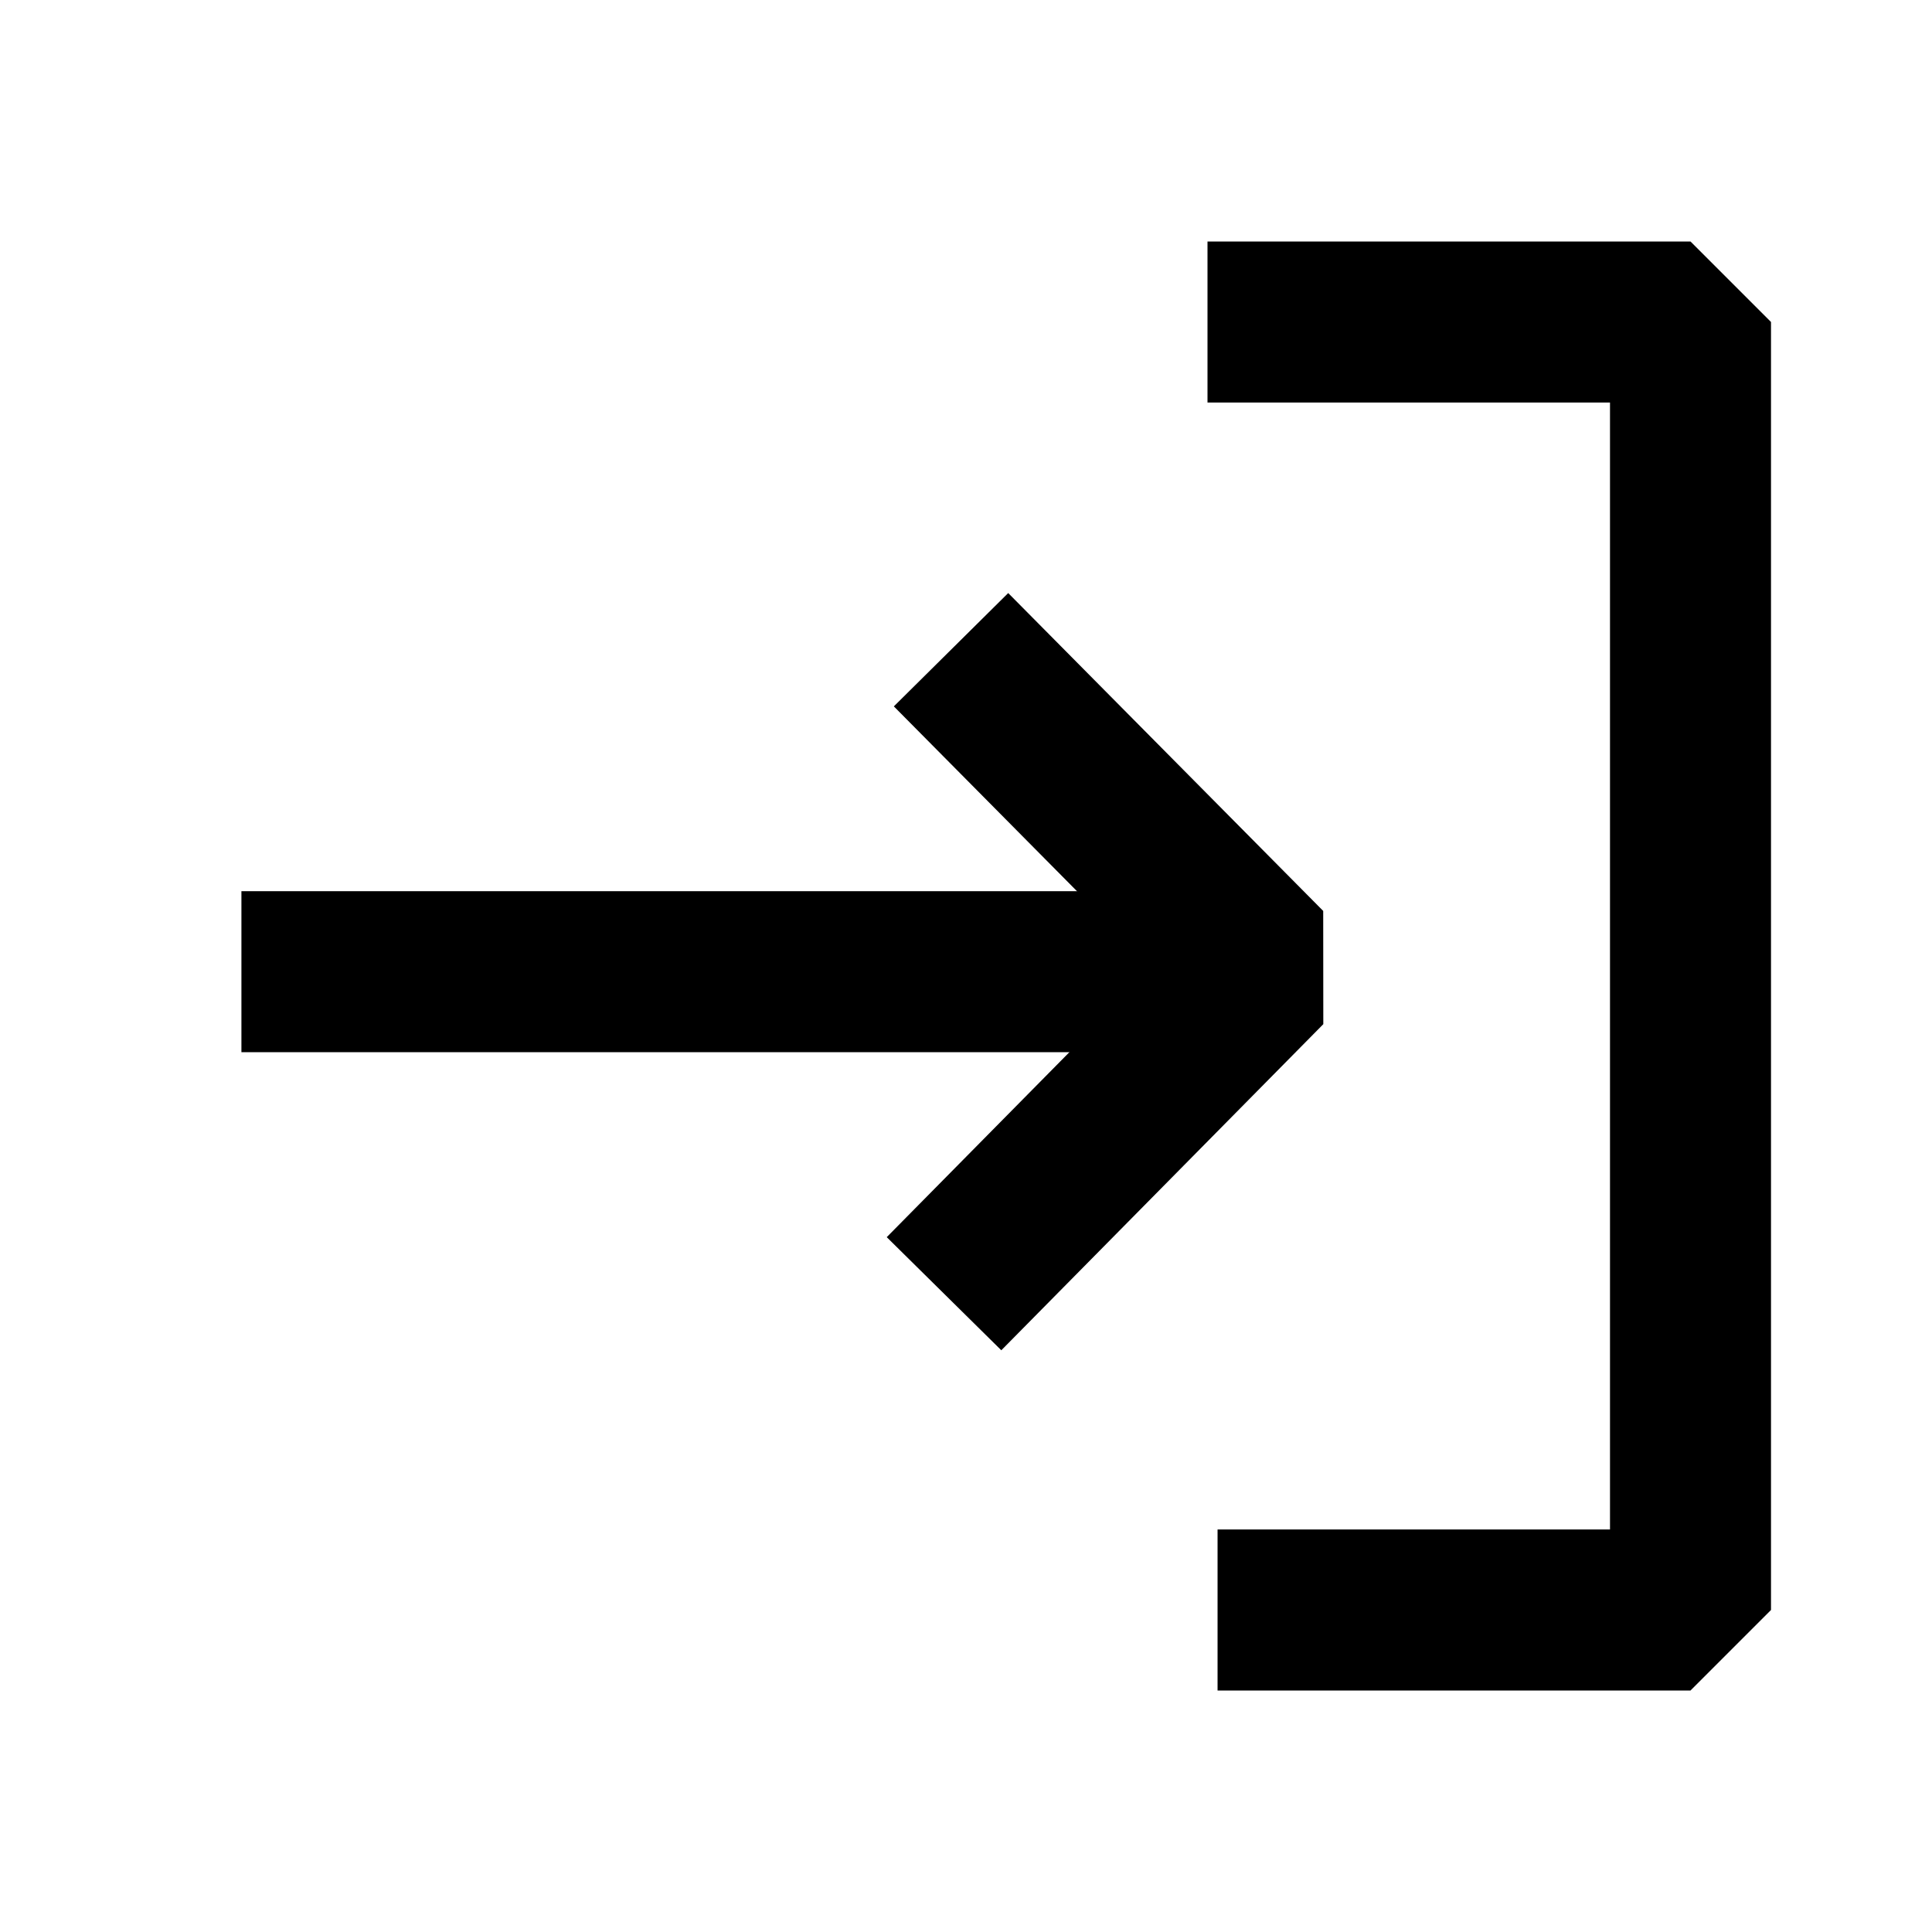 <svg width="24" height="24" viewBox="0 0 24 24" fill="none" xmlns="http://www.w3.org/2000/svg">
<path d="M15.125 20H21V17.267V4L15 4L15.125 4" stroke="black" stroke-width="2" stroke-linejoin="bevel"/>
<path d="M11.727 16.071L15.727 12.02L11.814 8.071" stroke="black" stroke-width="2" stroke-linejoin="bevel"/>
<path d="M2.999 12.071H15.141" stroke="black" stroke-width="2" stroke-linejoin="bevel"/>
</svg>

